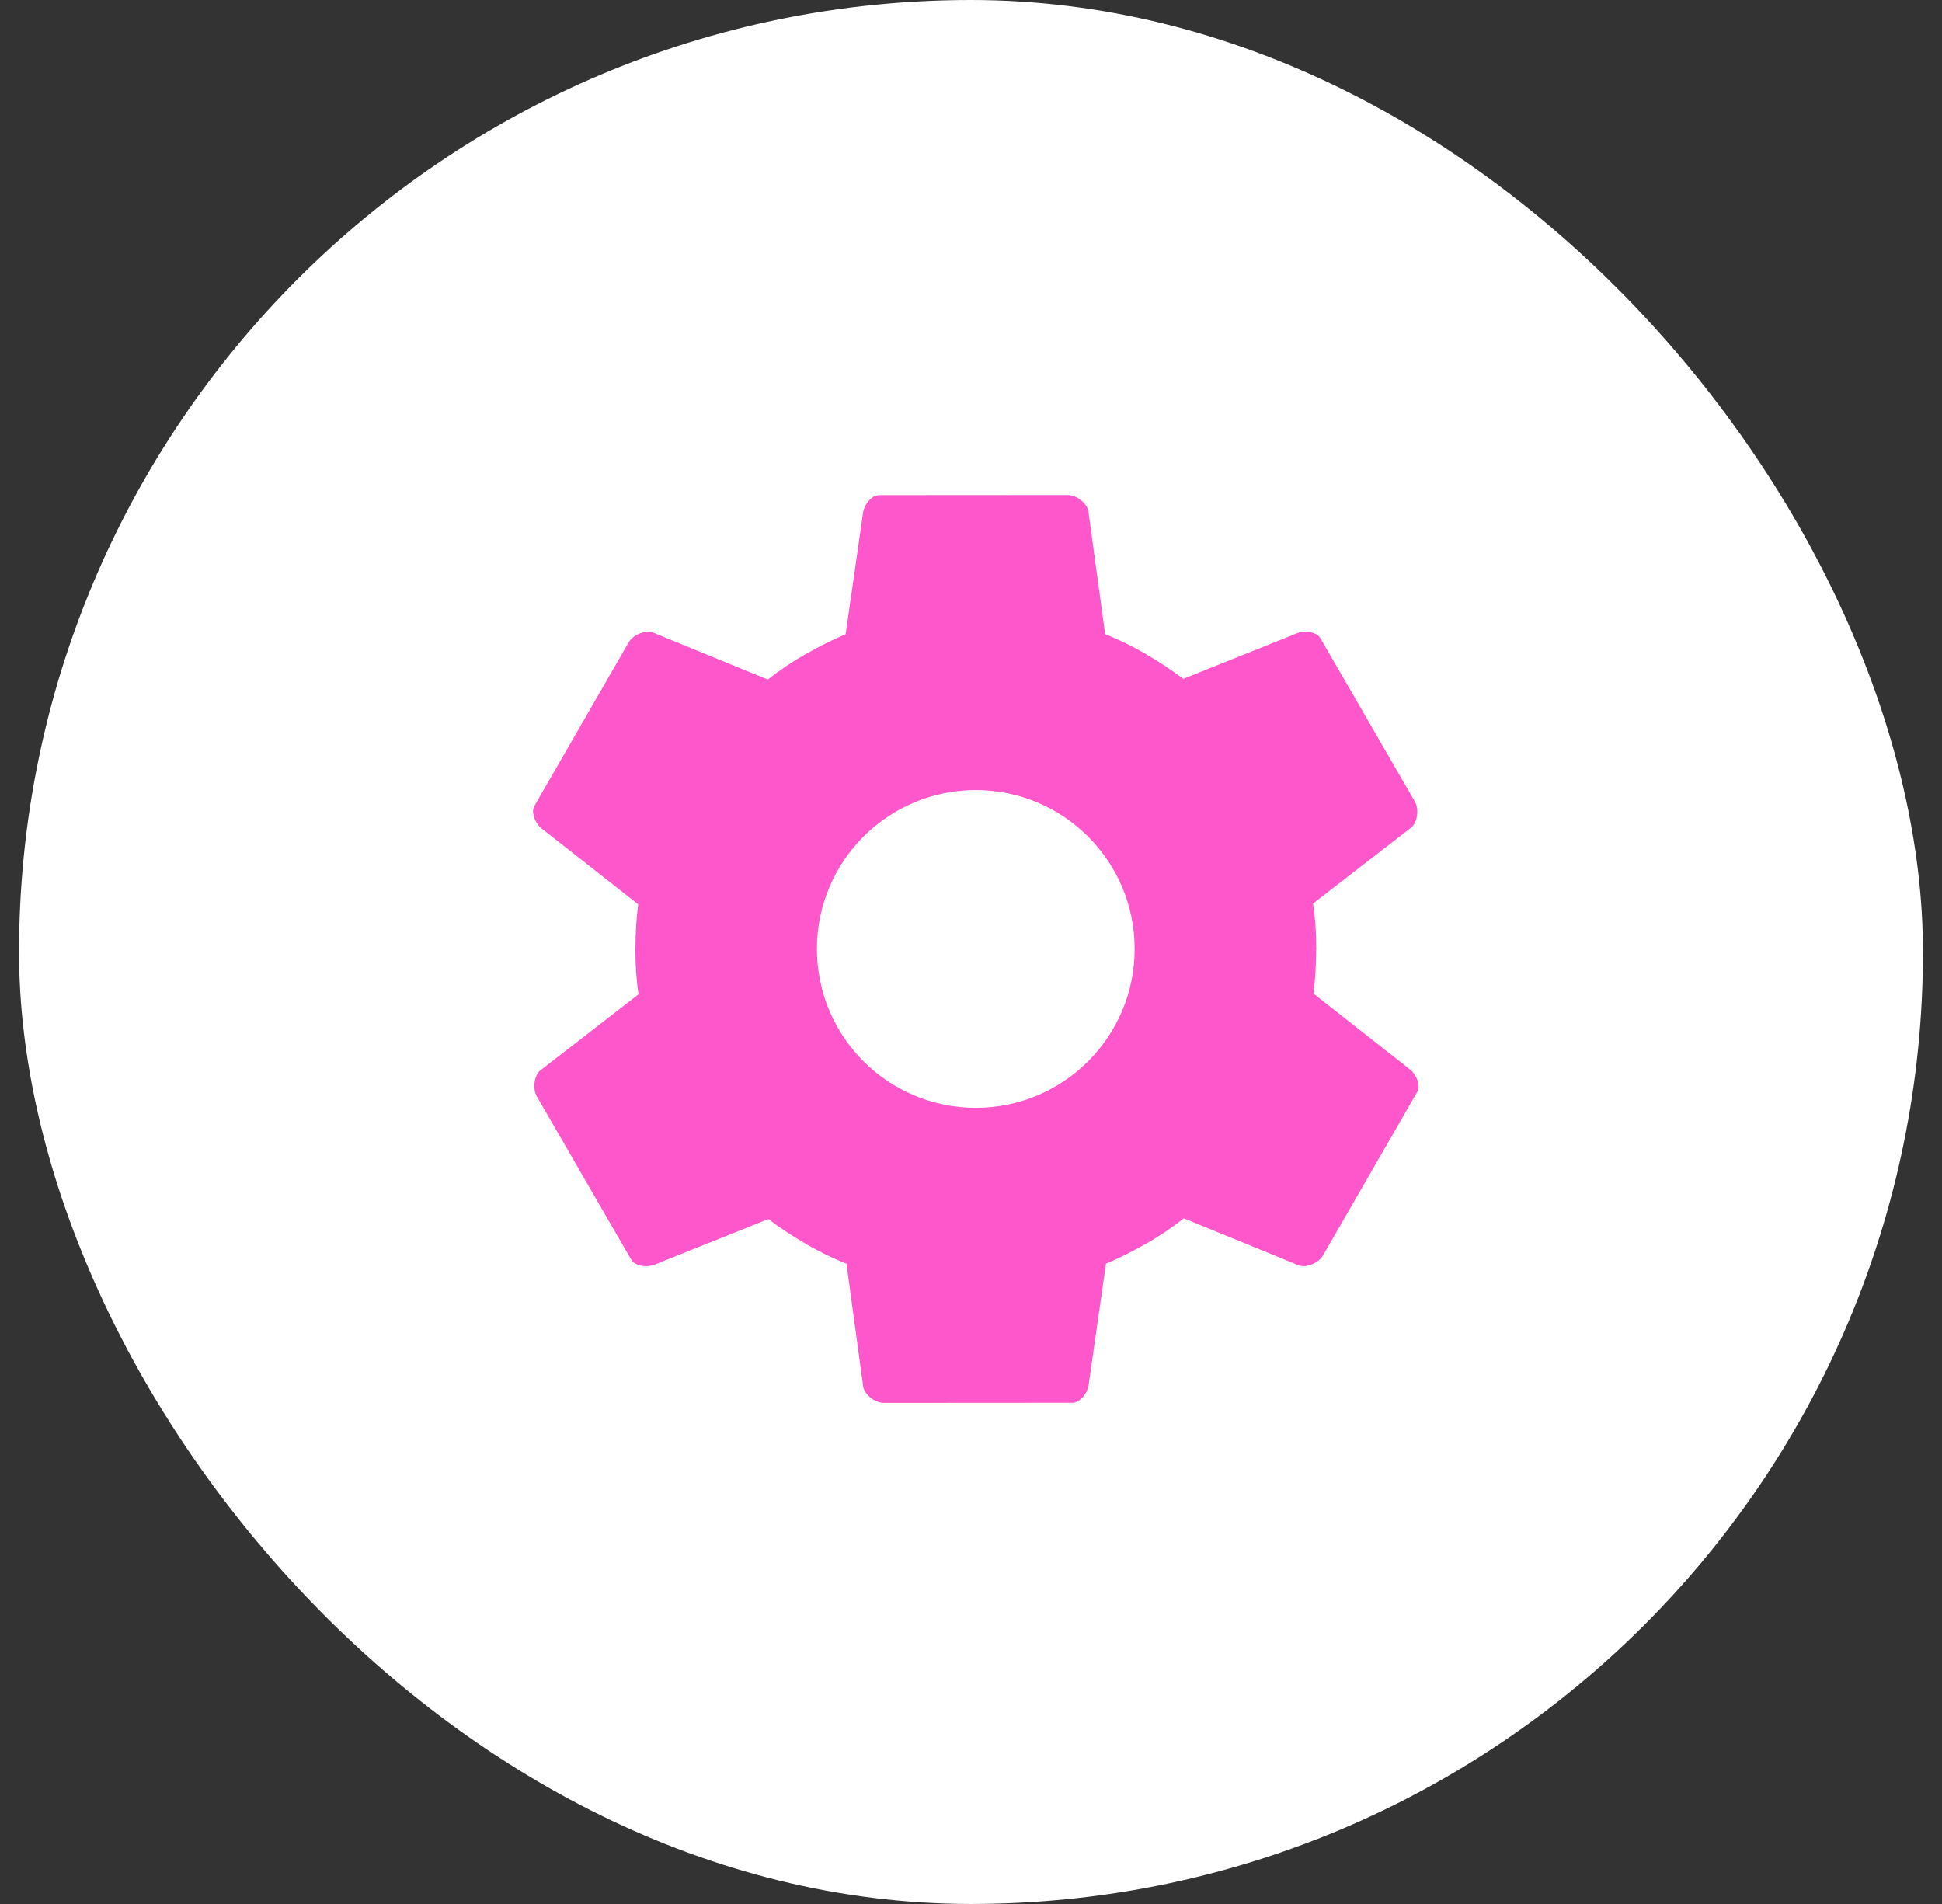 <?xml version="1.0" encoding="UTF-8"?> <svg xmlns="http://www.w3.org/2000/svg" width="51" height="50" viewBox="0 0 51 50" fill="none"><rect x="0" y="0" width="51" height="50" fill="#333333" stroke="none"/><rect x="0.5" width="50" height="50" rx="25" fill="white"></rect><path d="M24.434 26.112L30.084 17.172C30.43 17.374 30.764 17.589 31.074 17.827L34.078 16.623C34.269 16.552 34.59 16.587 34.686 16.778L37.154 21.046C37.273 21.248 37.225 21.582 37.07 21.725L34.483 23.728C34.543 24.121 34.567 24.515 34.567 24.92L24.434 26.112Z" fill="#FE57CB"></path><path d="M23.998 24.484L34.566 24.907C34.563 25.308 34.544 25.704 34.493 26.091L37.037 28.091C37.195 28.22 37.325 28.517 37.207 28.695L34.745 32.966C34.629 33.17 34.316 33.296 34.115 33.233L31.087 31.994C30.776 32.243 30.448 32.46 30.096 32.663L23.998 24.484Z" fill="#FE57CB"></path><path d="M25.19 23.292L30.107 32.655C29.759 32.853 29.406 33.035 29.045 33.184L28.586 36.388C28.552 36.589 28.36 36.85 28.147 36.837L23.218 36.84C22.983 36.842 22.717 36.634 22.671 36.428L22.23 33.186C21.86 33.041 21.507 32.865 21.156 32.663L25.19 23.292Z" fill="#FE57CB"></path><path d="M26.818 23.728L21.168 32.668C20.822 32.466 20.488 32.251 20.178 32.013L17.174 33.217C16.984 33.288 16.662 33.252 16.567 33.062L14.099 28.794C13.98 28.592 14.027 28.258 14.182 28.115L16.769 26.112C16.71 25.719 16.686 25.325 16.686 24.92L26.818 23.728Z" fill="#FE57CB"></path><path d="M27.255 25.356L16.687 24.933C16.689 24.532 16.708 24.136 16.76 23.748L14.215 21.749C14.058 21.62 13.928 21.323 14.045 21.145L16.507 16.874C16.623 16.67 16.936 16.544 17.138 16.607L20.165 17.846C20.476 17.597 20.805 17.38 21.156 17.177L27.255 25.356Z" fill="#FE57CB"></path><path d="M26.062 26.548L21.145 17.185C21.493 16.987 21.846 16.805 22.208 16.656L22.667 13.452C22.7 13.251 22.892 12.99 23.105 13.003L28.035 13C28.27 12.998 28.535 13.206 28.581 13.412L29.022 16.654C29.393 16.799 29.745 16.975 30.096 17.177L26.062 26.548Z" fill="#FE57CB"></path><path d="M25.626 29.092C27.93 29.092 29.798 27.224 29.798 24.92C29.798 22.616 27.93 20.748 25.626 20.748C23.322 20.748 21.454 22.616 21.454 24.92C21.454 27.224 23.322 29.092 25.626 29.092Z" fill="white"></path></svg> 